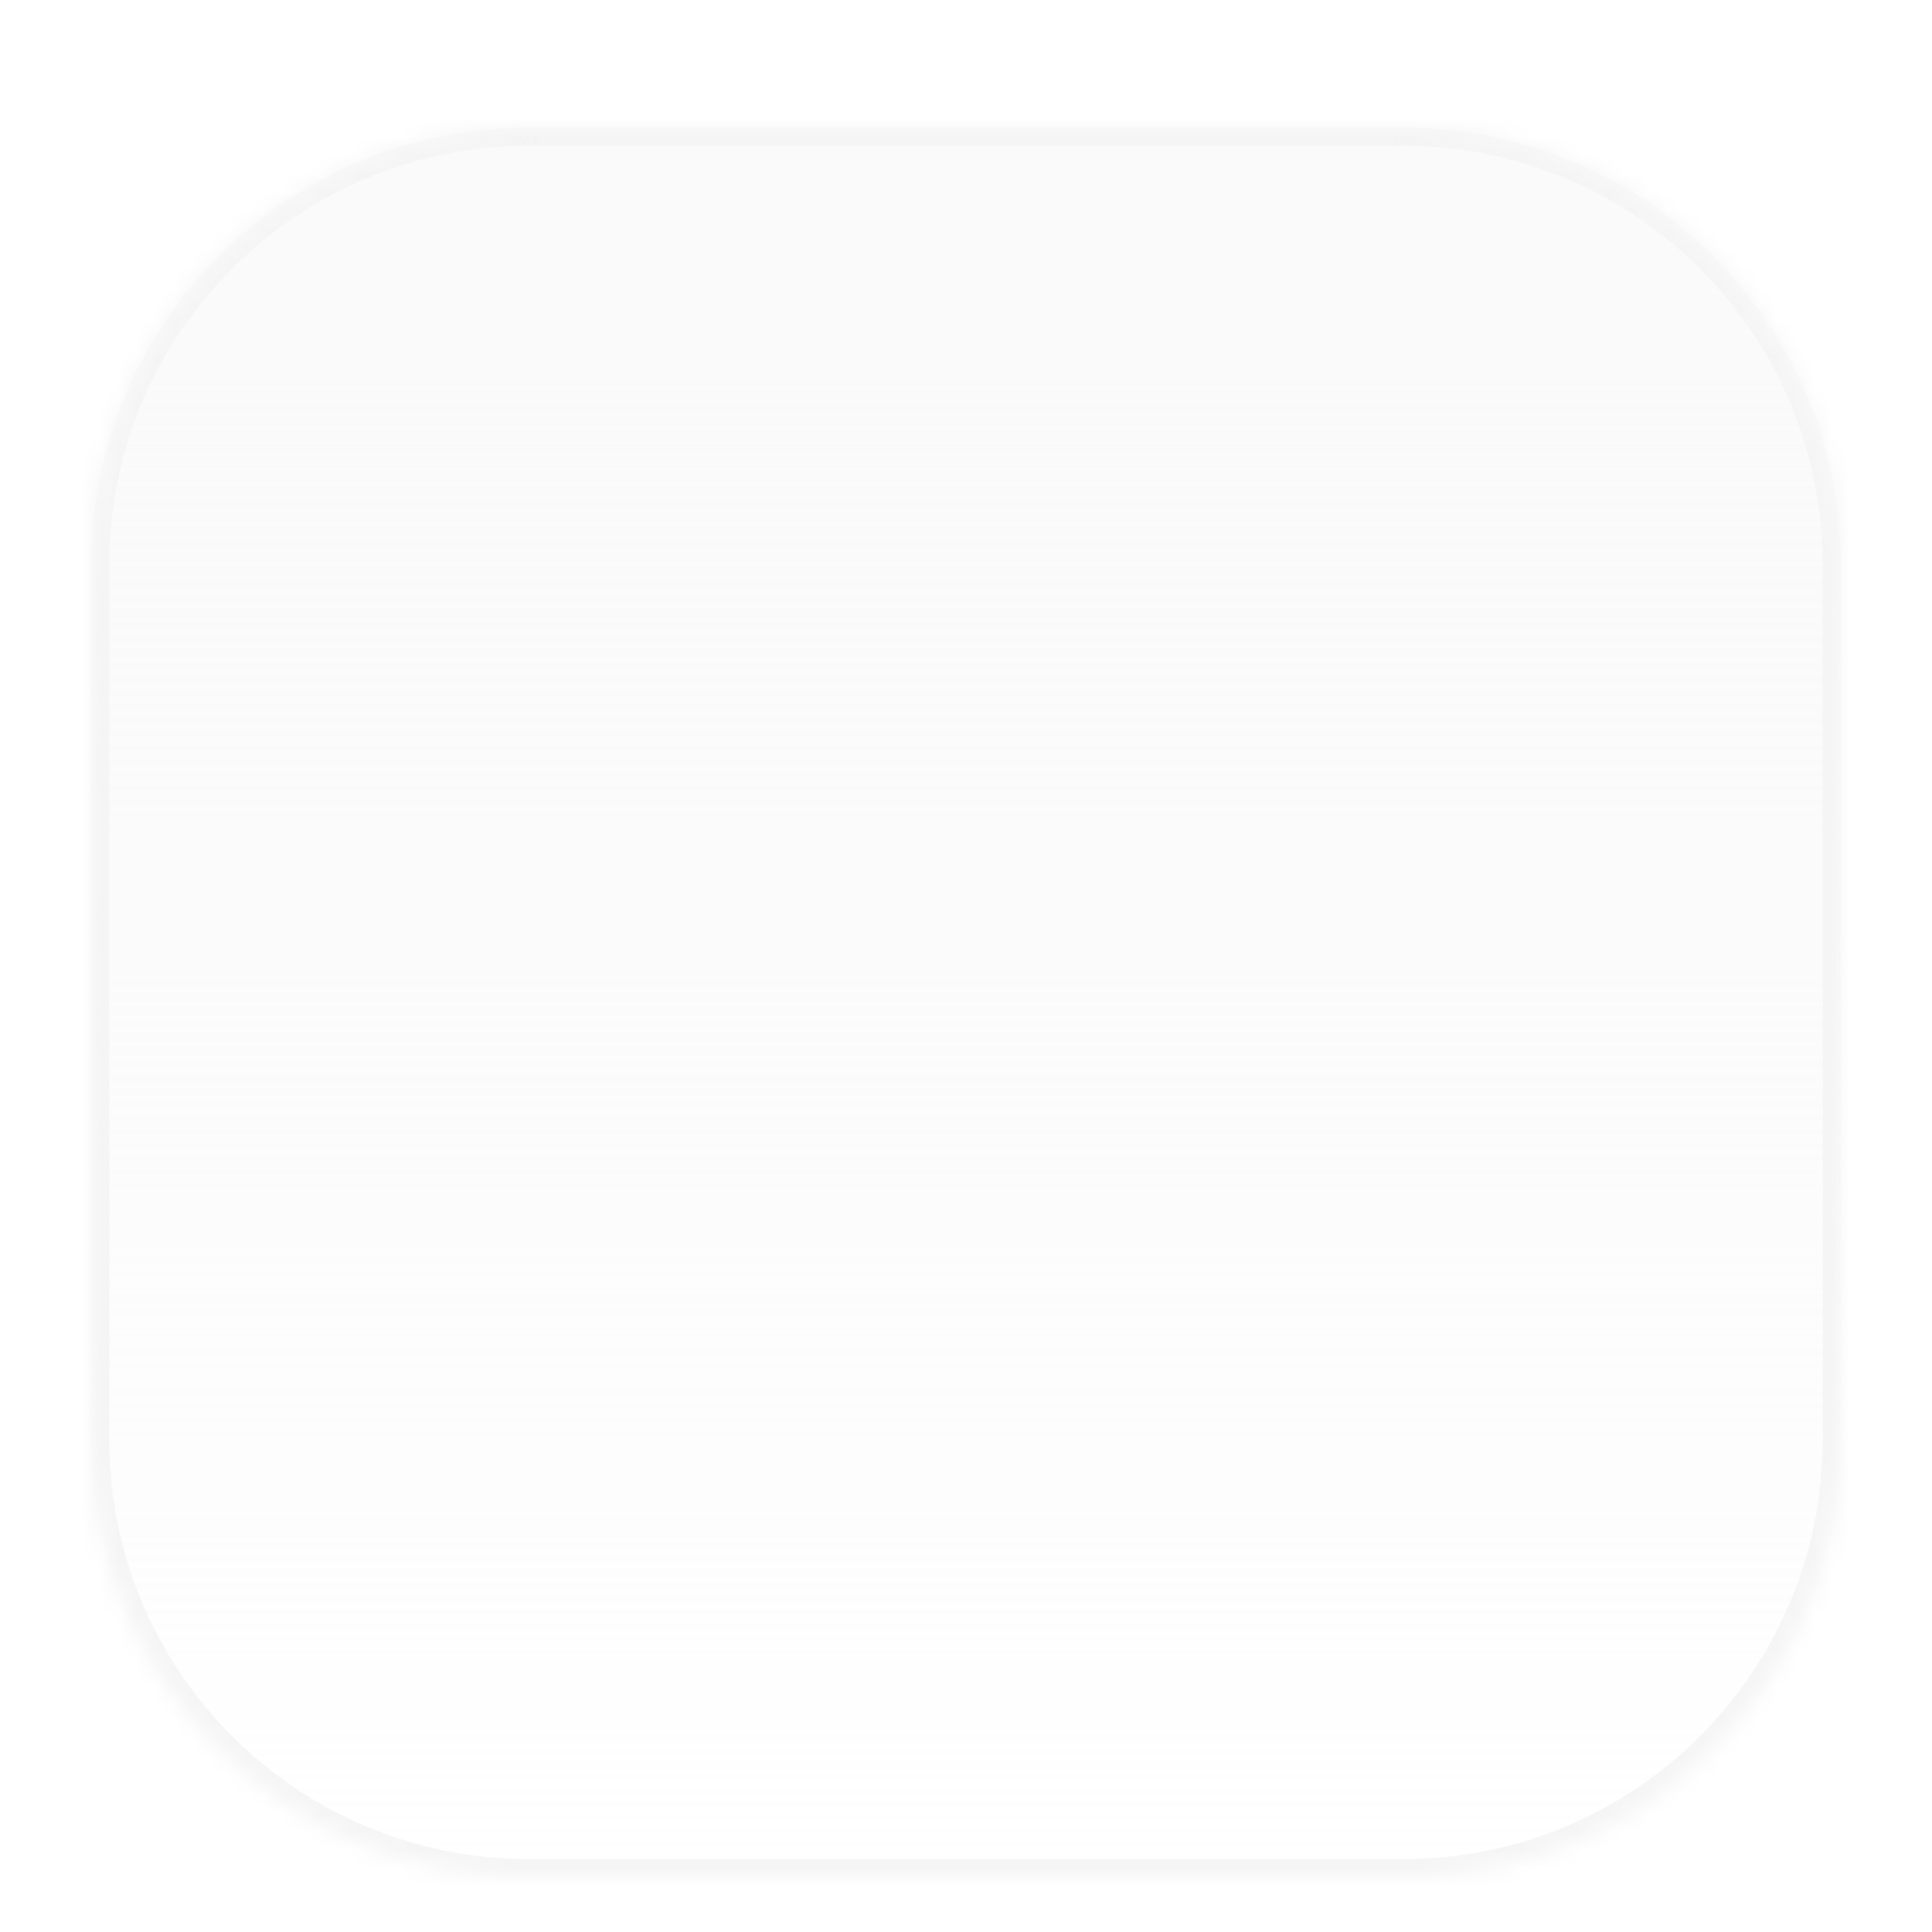 <?xml version="1.0" encoding="UTF-8"?> <svg xmlns="http://www.w3.org/2000/svg" width="106" height="106" viewBox="0 0 106 106" fill="none"><g filter="url(#filter0_dd_607_671)"><mask id="path-1-inside-1_607_671" fill="white"><path d="M5 25C5 11.745 15.745 1 29 1H77C90.255 1 101 11.745 101 25V73C101 86.255 90.255 97 77 97H29C15.745 97 5 86.255 5 73V25Z"></path></mask><path d="M5 25C5 11.745 15.745 1 29 1H77C90.255 1 101 11.745 101 25V73C101 86.255 90.255 97 77 97H29C15.745 97 5 86.255 5 73V25Z" fill="url(#paint0_linear_607_671)" shape-rendering="crispEdges"></path><path d="M29 1V2H77V1V0H29V1ZM101 25H100V73H101H102V25H101ZM77 97V96H29V97V98H77V97ZM5 73H6V25H5H4V73H5ZM29 97V96C16.297 96 6 85.703 6 73H5H4C4 86.807 15.193 98 29 98V97ZM101 73H100C100 85.703 89.703 96 77 96V97V98C90.807 98 102 86.807 102 73H101ZM77 1V2C89.703 2 100 12.297 100 25H101H102C102 11.193 90.807 0 77 0V1ZM29 1V0C15.193 0 4 11.193 4 25H5H6C6 12.297 16.297 2 29 2V1Z" fill="#F5F5F5" mask="url(#path-1-inside-1_607_671)"></path></g><defs><filter id="filter0_dd_607_671" x="0" y="0" width="106" height="106" filterUnits="userSpaceOnUse" color-interpolation-filters="sRGB"><feFlood flood-opacity="0" result="BackgroundImageFix"></feFlood><feColorMatrix in="SourceAlpha" type="matrix" values="0 0 0 0 0 0 0 0 0 0 0 0 0 0 0 0 0 0 127 0" result="hardAlpha"></feColorMatrix><feMorphology radius="2" operator="erode" in="SourceAlpha" result="effect1_dropShadow_607_671"></feMorphology><feOffset dy="2"></feOffset><feGaussianBlur stdDeviation="2"></feGaussianBlur><feComposite in2="hardAlpha" operator="out"></feComposite><feColorMatrix type="matrix" values="0 0 0 0 0 0 0 0 0 0 0 0 0 0 0 0 0 0 0.1 0"></feColorMatrix><feBlend mode="normal" in2="BackgroundImageFix" result="effect1_dropShadow_607_671"></feBlend><feColorMatrix in="SourceAlpha" type="matrix" values="0 0 0 0 0 0 0 0 0 0 0 0 0 0 0 0 0 0 127 0" result="hardAlpha"></feColorMatrix><feMorphology radius="1" operator="erode" in="SourceAlpha" result="effect2_dropShadow_607_671"></feMorphology><feOffset dy="4"></feOffset><feGaussianBlur stdDeviation="3"></feGaussianBlur><feComposite in2="hardAlpha" operator="out"></feComposite><feColorMatrix type="matrix" values="0 0 0 0 0 0 0 0 0 0 0 0 0 0 0 0 0 0 0.1 0"></feColorMatrix><feBlend mode="normal" in2="effect1_dropShadow_607_671" result="effect2_dropShadow_607_671"></feBlend><feBlend mode="normal" in="SourceGraphic" in2="effect2_dropShadow_607_671" result="shape"></feBlend></filter><linearGradient id="paint0_linear_607_671" x1="53" y1="1" x2="53" y2="97" gradientUnits="userSpaceOnUse"><stop stop-color="#F5F5F5" stop-opacity="0.5"></stop><stop offset="1" stop-color="white"></stop></linearGradient></defs></svg> 